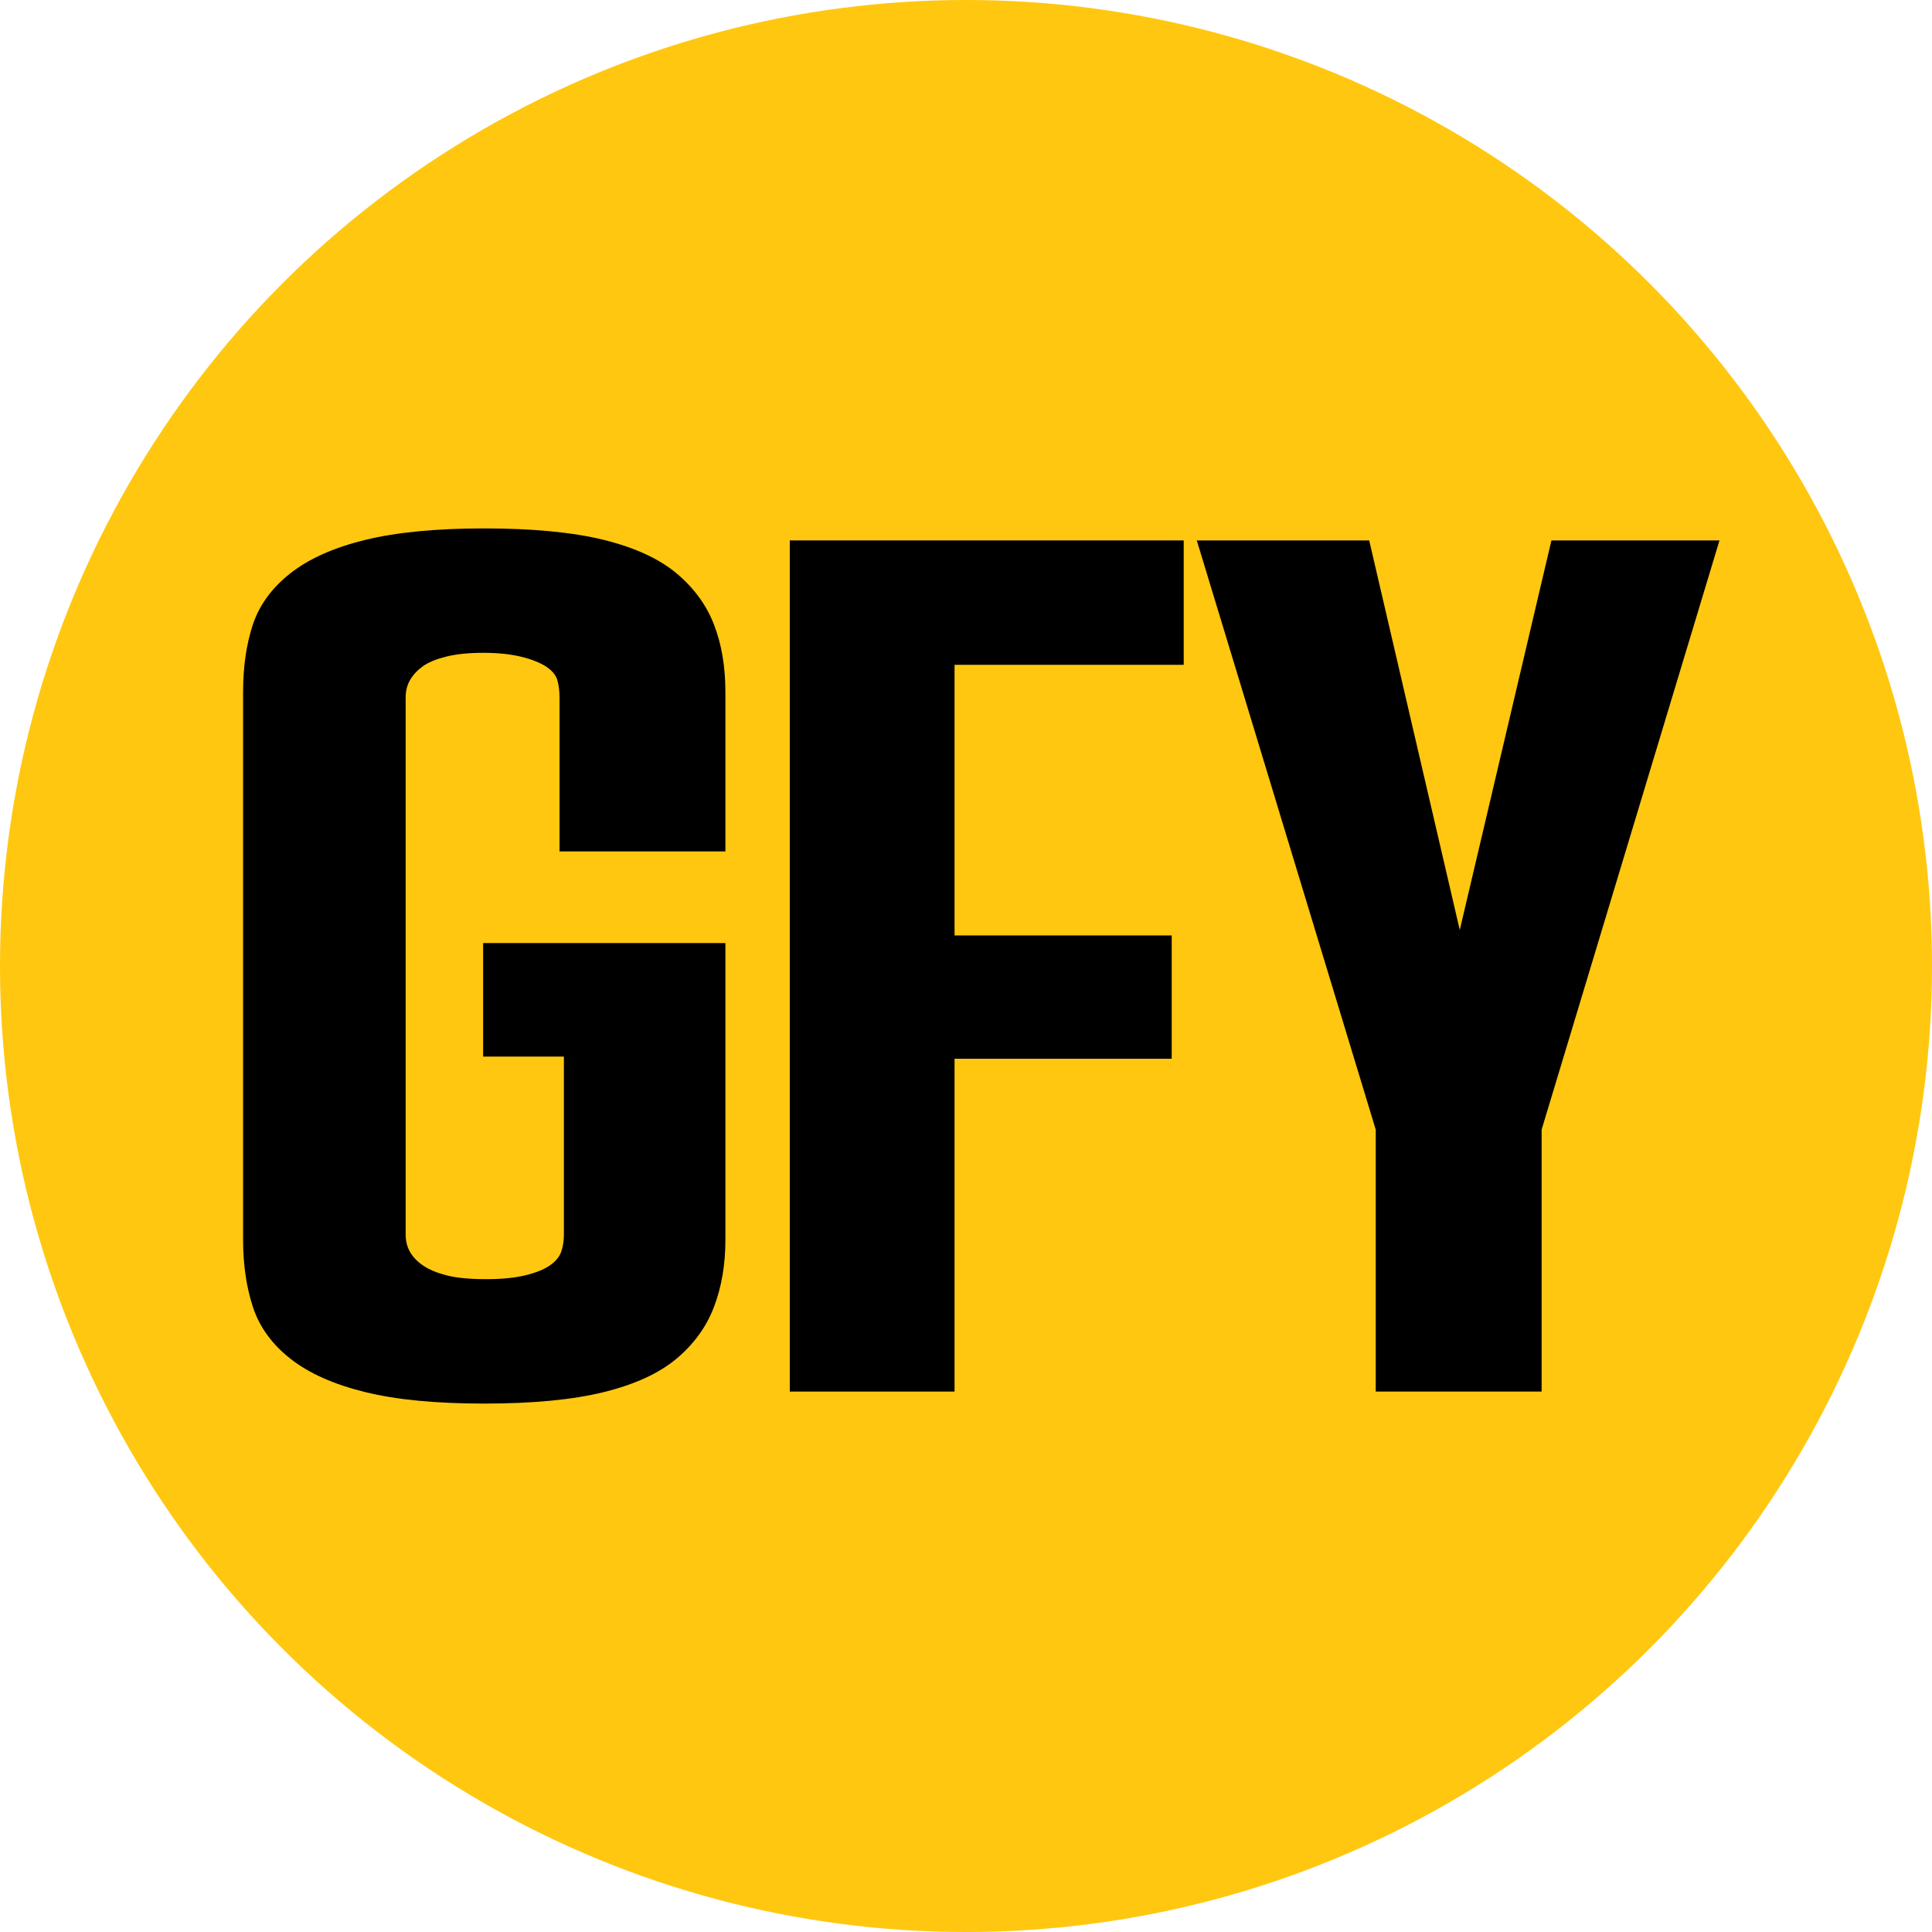 <?xml version="1.0" encoding="UTF-8"?>
<svg id="Layer_1" data-name="Layer 1" xmlns="http://www.w3.org/2000/svg" viewBox="0 0 1080 1080">
  <defs>
    <style>
      .cls-1 {
        fill: #ffc70f;
      }
    </style>
  </defs>
  <circle class="cls-1" cx="540" cy="540" r="540"/>
  <g>
    <path d="M405.5,475.95h-92.72v-86.01c0-3.66-.41-6.91-1.22-9.76-.82-2.84-2.96-5.38-6.41-7.62-3.46-2.23-8.14-4.06-14.03-5.49-5.9-1.42-12.91-2.14-21.04-2.14s-15.05.71-20.74,2.14c-5.7,1.43-10.07,3.26-13.12,5.49-3.05,2.24-5.39,4.78-7.02,7.62-1.63,2.85-2.44,6.1-2.44,9.76v300.12c0,3.66.81,6.92,2.44,9.76,1.62,2.85,4.06,5.39,7.32,7.62,3.25,2.24,7.62,4.07,13.12,5.49,5.49,1.43,12.91,2.13,22.26,2.13,8.54,0,15.76-.71,21.66-2.13,5.89-1.42,10.46-3.25,13.72-5.49,3.25-2.23,5.39-4.78,6.41-7.62,1.01-2.84,1.53-6.1,1.53-9.76v-99.43h-45.14v-63.44h135.42v165.92c0,13.83-2.13,26.33-6.4,37.51-4.27,11.19-11.29,20.85-21.04,28.98-9.76,8.14-23.29,14.33-40.57,18.6-17.29,4.27-39.55,6.41-66.79,6.41s-49.01-2.13-66.49-6.41c-17.49-4.27-31.42-10.46-41.79-18.6-10.37-8.13-17.38-17.79-21.04-28.98-3.66-11.18-5.49-23.68-5.49-37.51v-306.22c0-14.23,1.83-26.84,5.49-37.82,3.66-10.98,10.68-20.53,21.04-28.67,10.37-8.13,24.3-14.33,41.79-18.6,17.48-4.27,39.65-6.41,66.49-6.41s49.5,2.13,66.79,6.41c17.28,4.27,30.8,10.47,40.57,18.6,9.76,8.14,16.77,17.69,21.04,28.67,4.27,10.98,6.4,23.59,6.4,37.82v89.06Z"/>
    <path d="M661.7,371.64h-128.1v151.28h121.39v68.93h-121.39v186.05h-92.11v-475.8h220.21v69.54Z"/>
    <path d="M961.2,302.1l-99.43,329.4v146.4h-92.72v-146.4l-100.04-329.4h96.38l50.63,217.77,51.24-217.77h93.94Z"/>
  </g>
</svg>